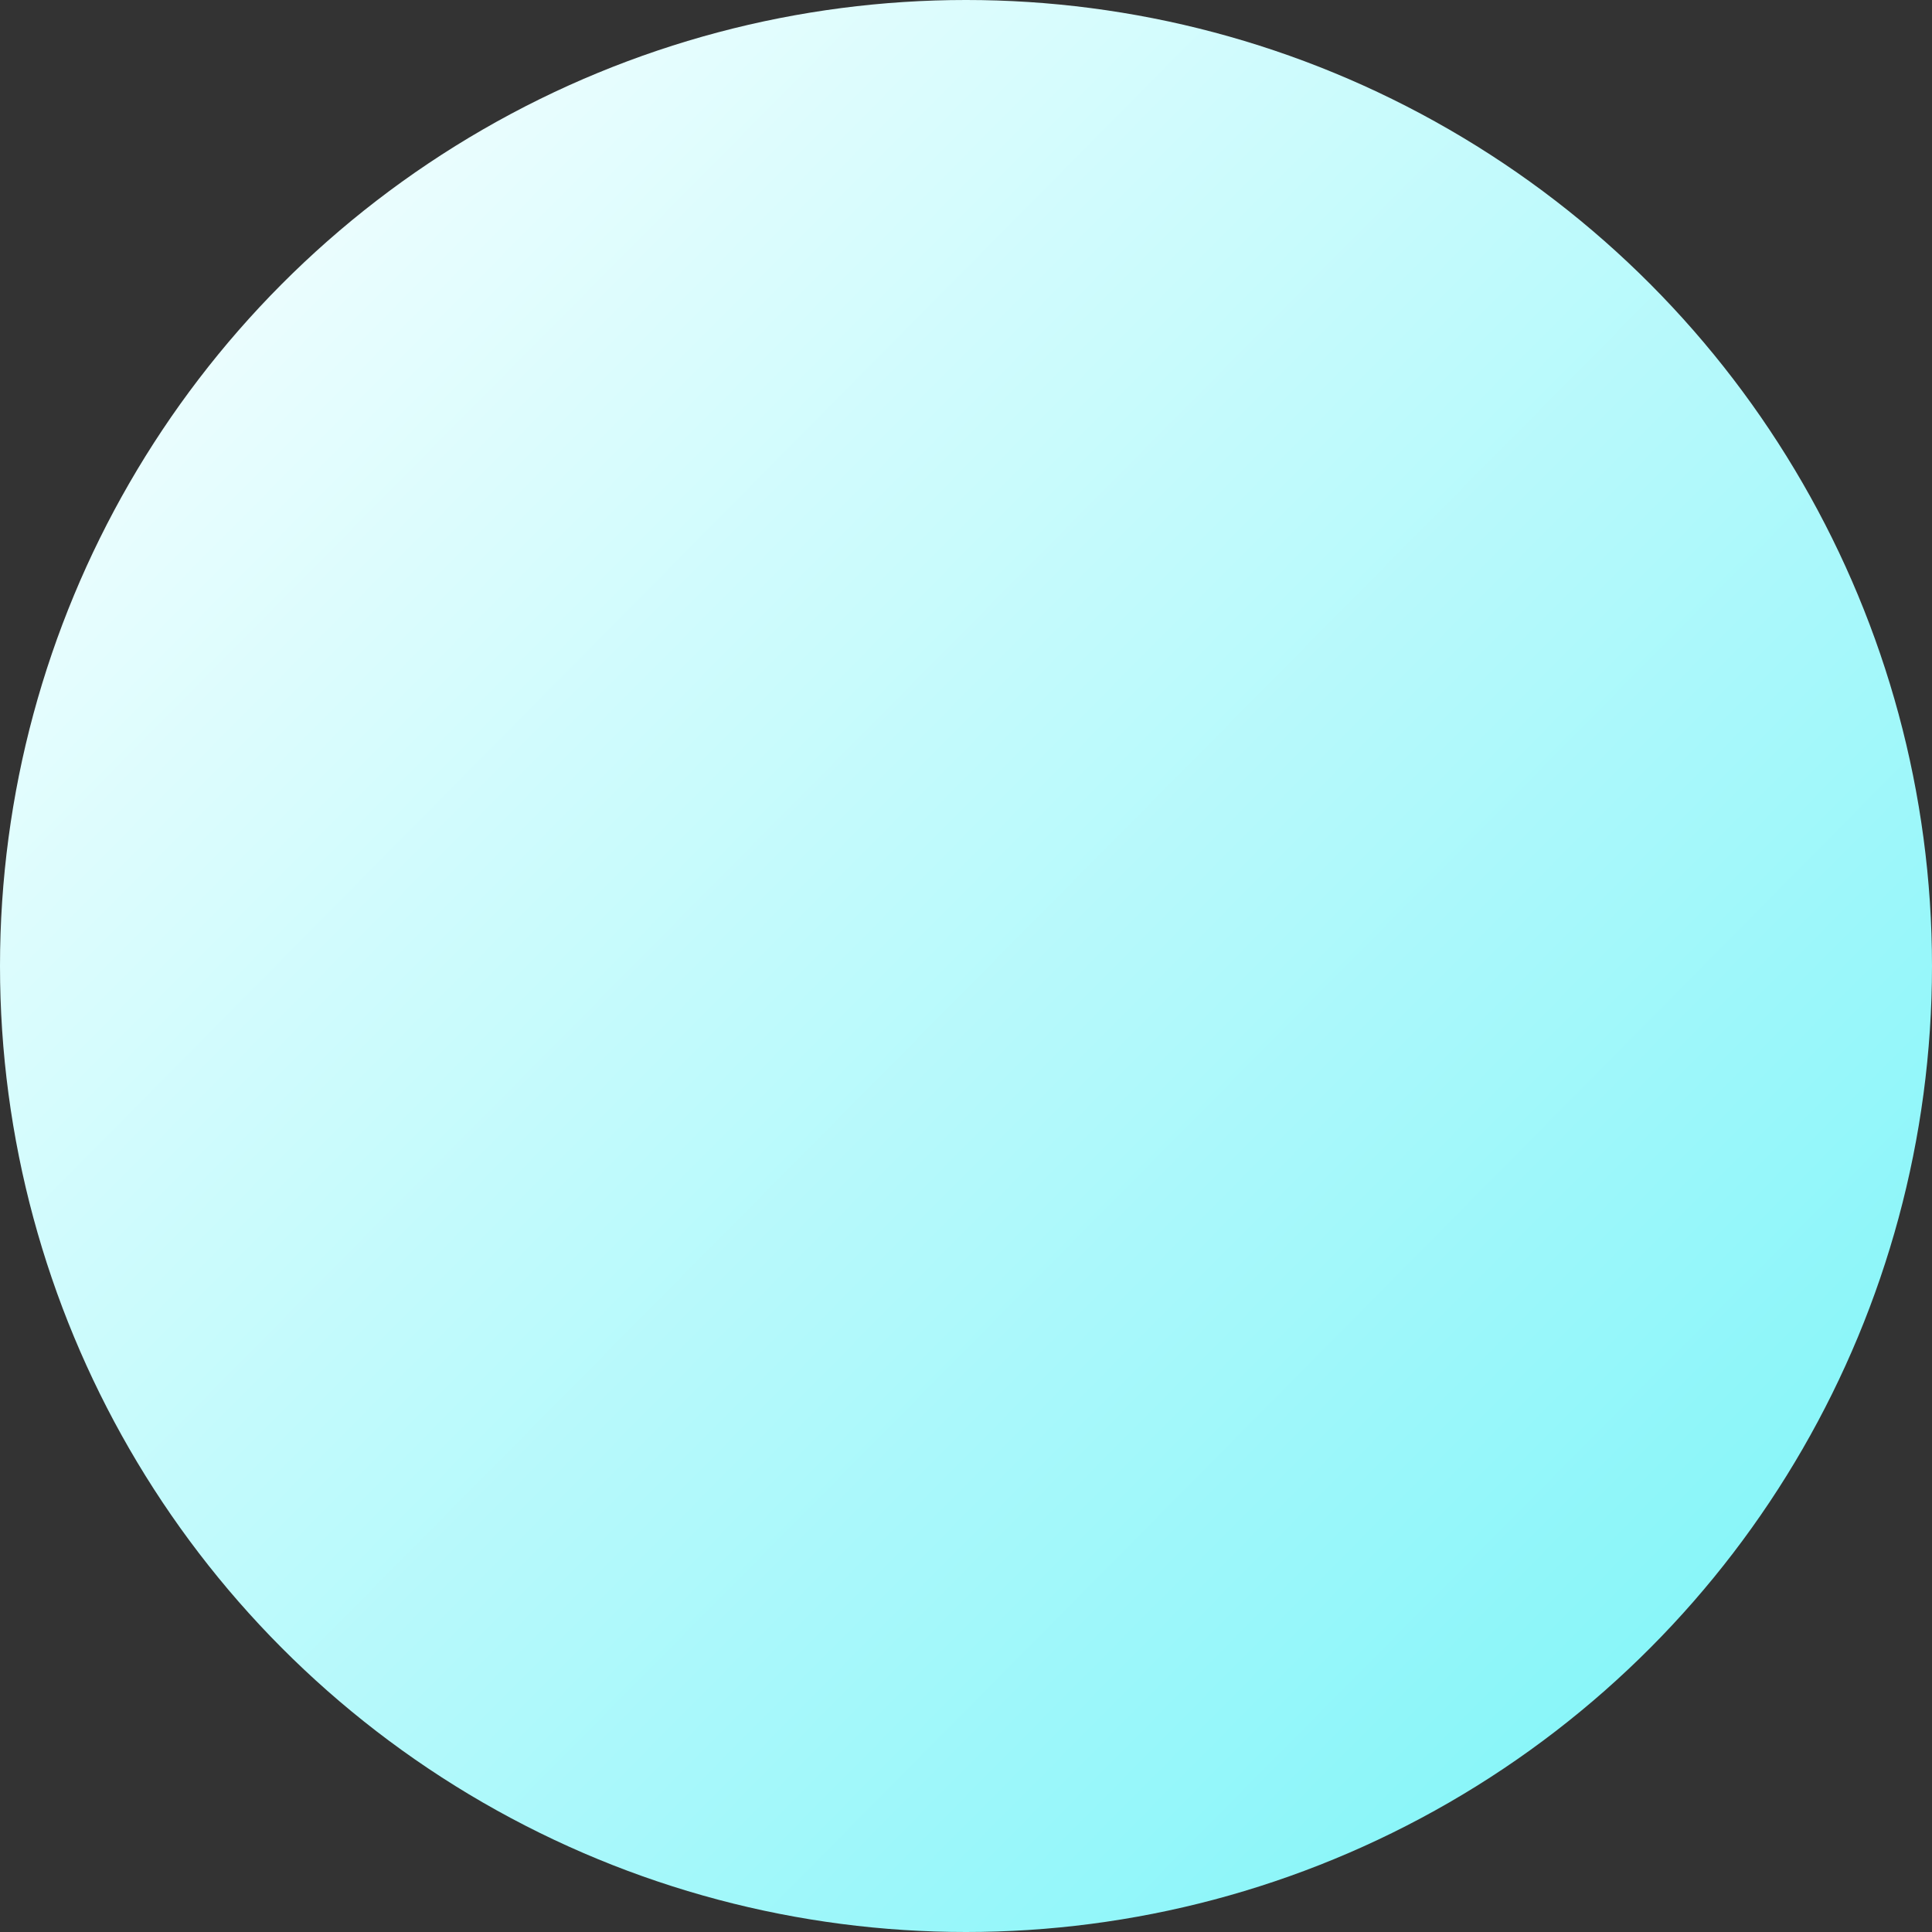 <?xml version="1.0" encoding="UTF-8" standalone="no"?><svg xmlns="http://www.w3.org/2000/svg" fill="#000000" height="200" viewBox="0 0 200 200" width="200"><rect x="0" y="0" width="200" height="200" fill="#333333" stroke="none"/><defs><linearGradient id="a" x1="0%" x2="101.69%" y1="0%" y2="100.693%"><stop offset="0%" stop-color="#ffffff"/><stop offset="100%" stop-color="#73f4f8"/></linearGradient></defs><g fill="none" fill-rule="evenodd"><circle cx="100" cy="100" fill="url(#a)" r="100"/></g></svg>